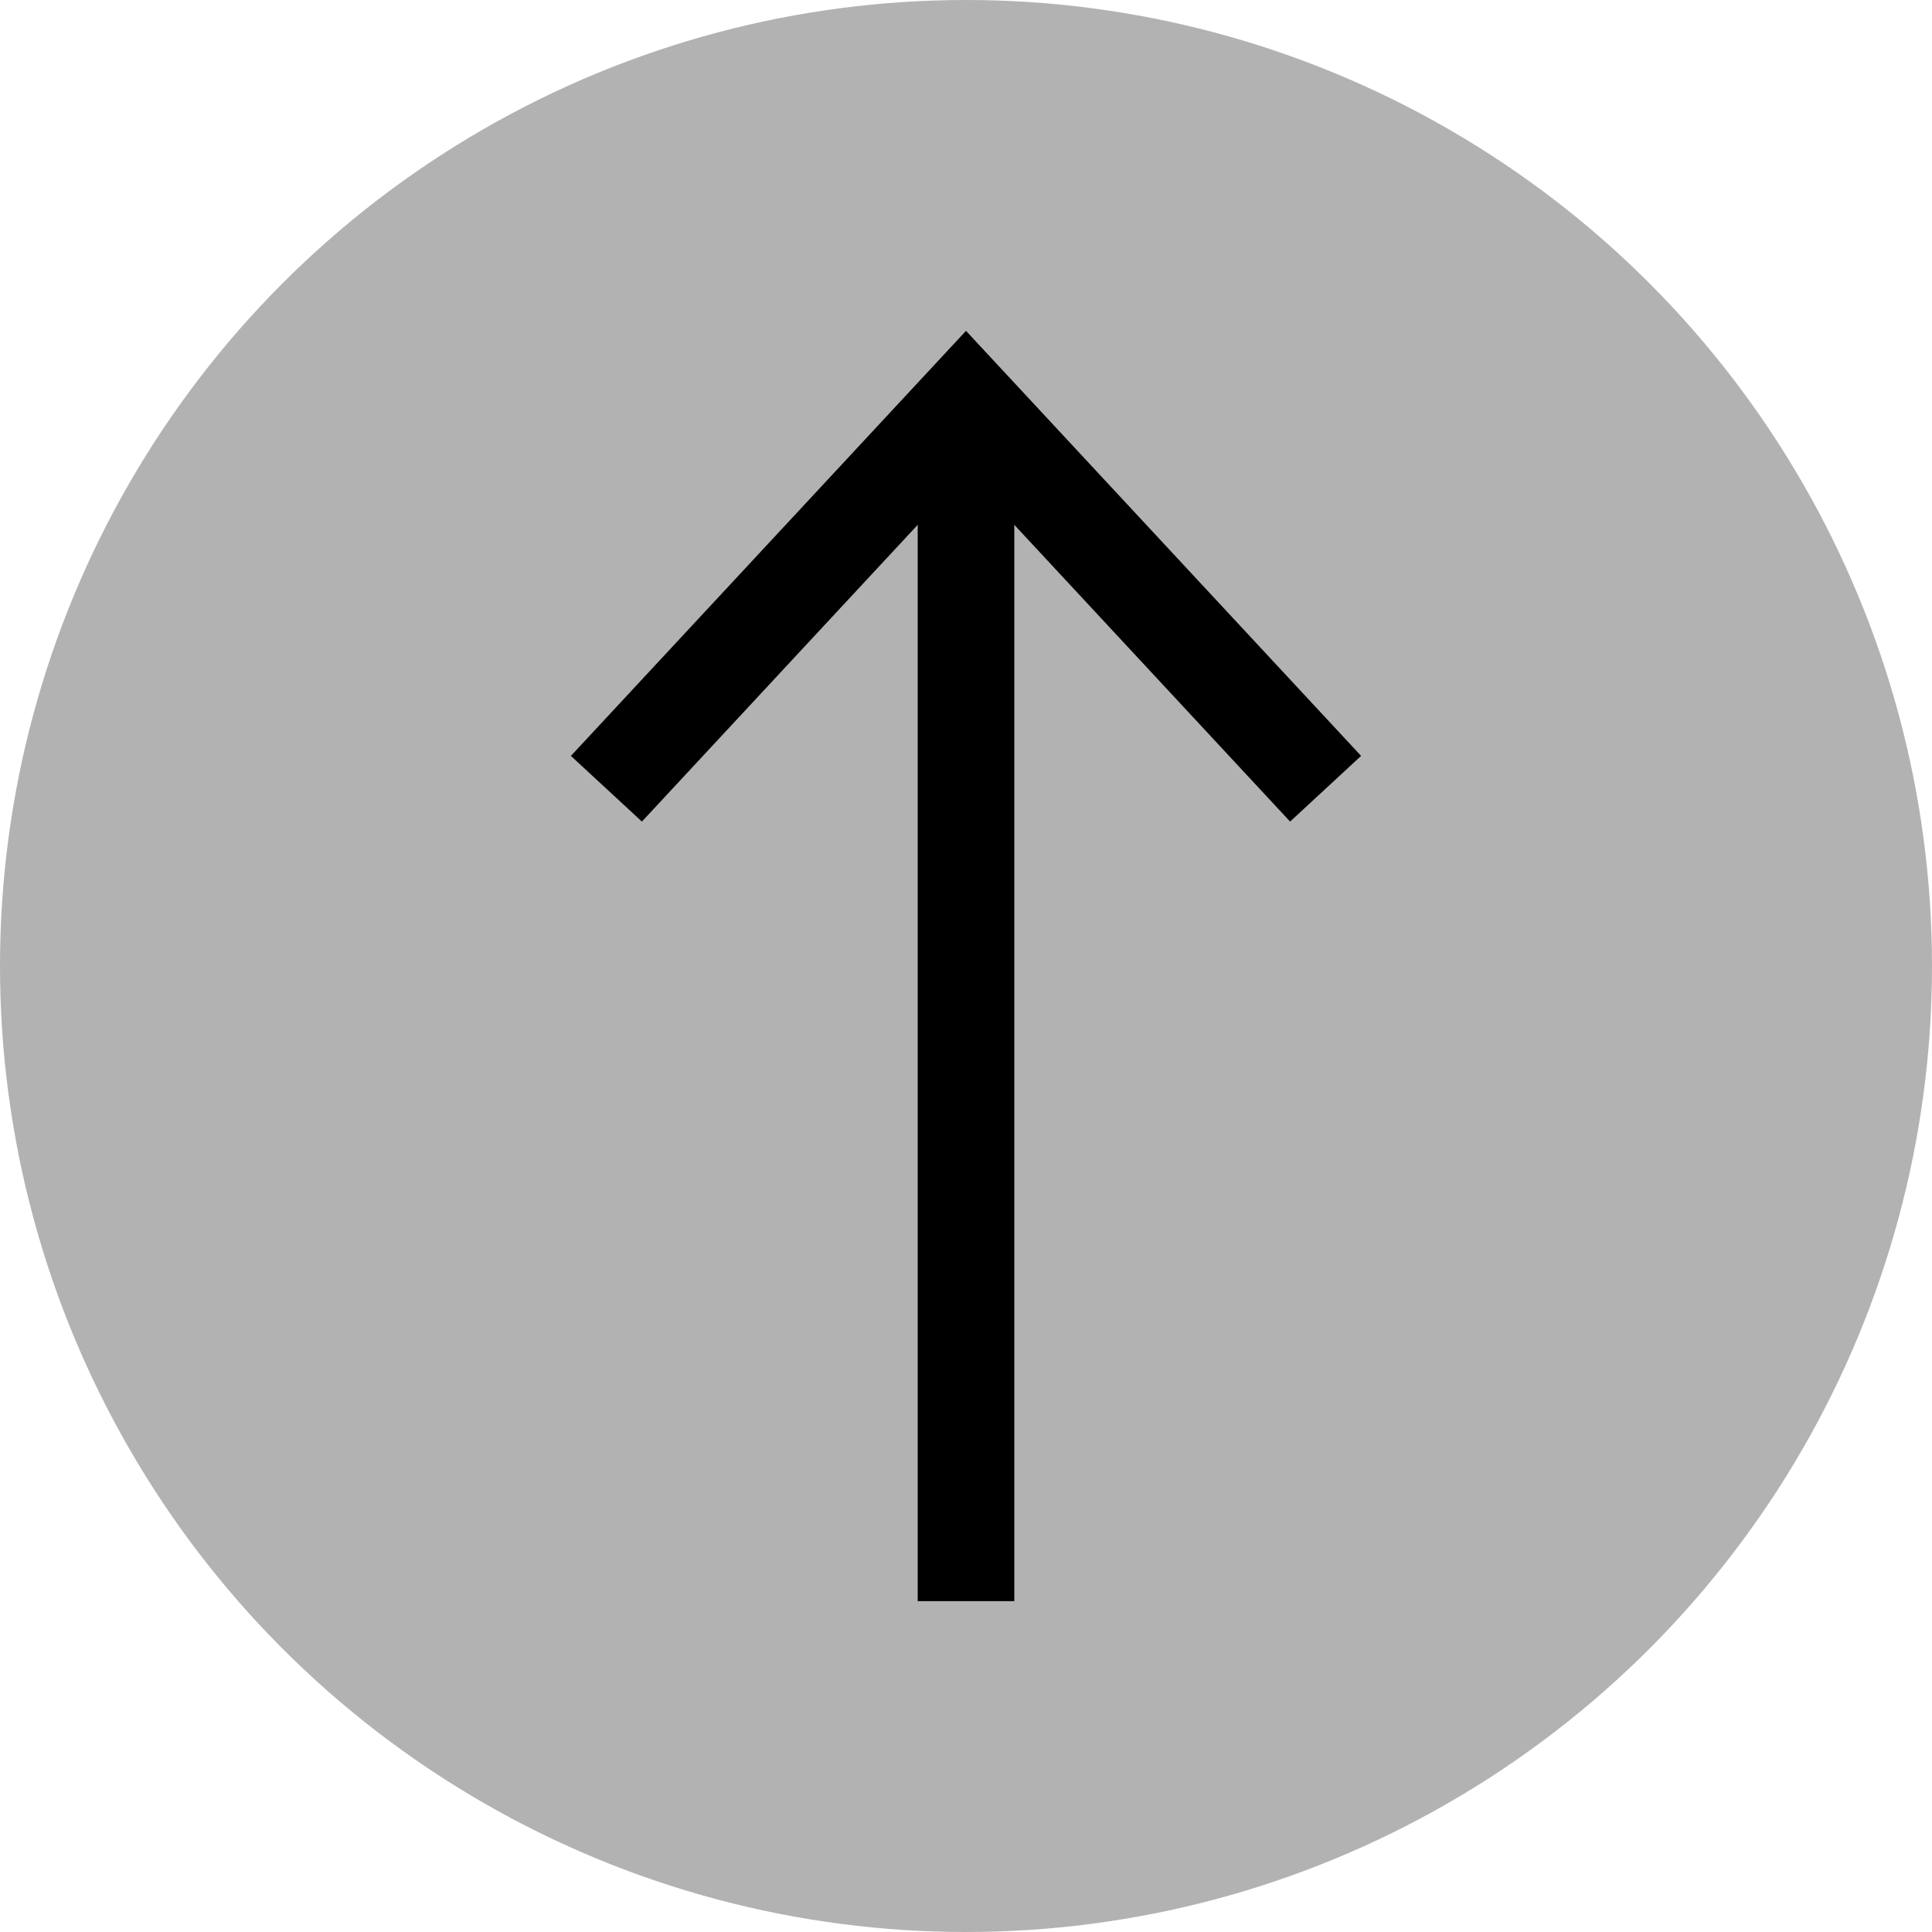 <?xml version="1.0" encoding="UTF-8"?>
<svg id="_レイヤー_2" data-name="レイヤー 2" xmlns="http://www.w3.org/2000/svg" viewBox="0 0 40 40">
  <defs>
    <style>
      .cls-1 {
        fill: none;
        stroke: #000;
        stroke-miterlimit: 10;
        stroke-width: 2px;
      }

      .cls-2 {
        fill: #b2b2b2;
      }
    </style>
  </defs>
  <g id="_フッター" data-name="フッター">
    <g>
      <circle class="cls-2" cx="20" cy="20" r="20"/>
      <g>
        <line class="cls-1" x1="20" y1="33.15" x2="20" y2="9.02"/>
        <polygon points="28.18 15.65 26.71 17.01 20 9.79 13.29 17.01 11.82 15.65 20 6.85 28.18 15.65"/>
      </g>
    </g>
  </g>
</svg>